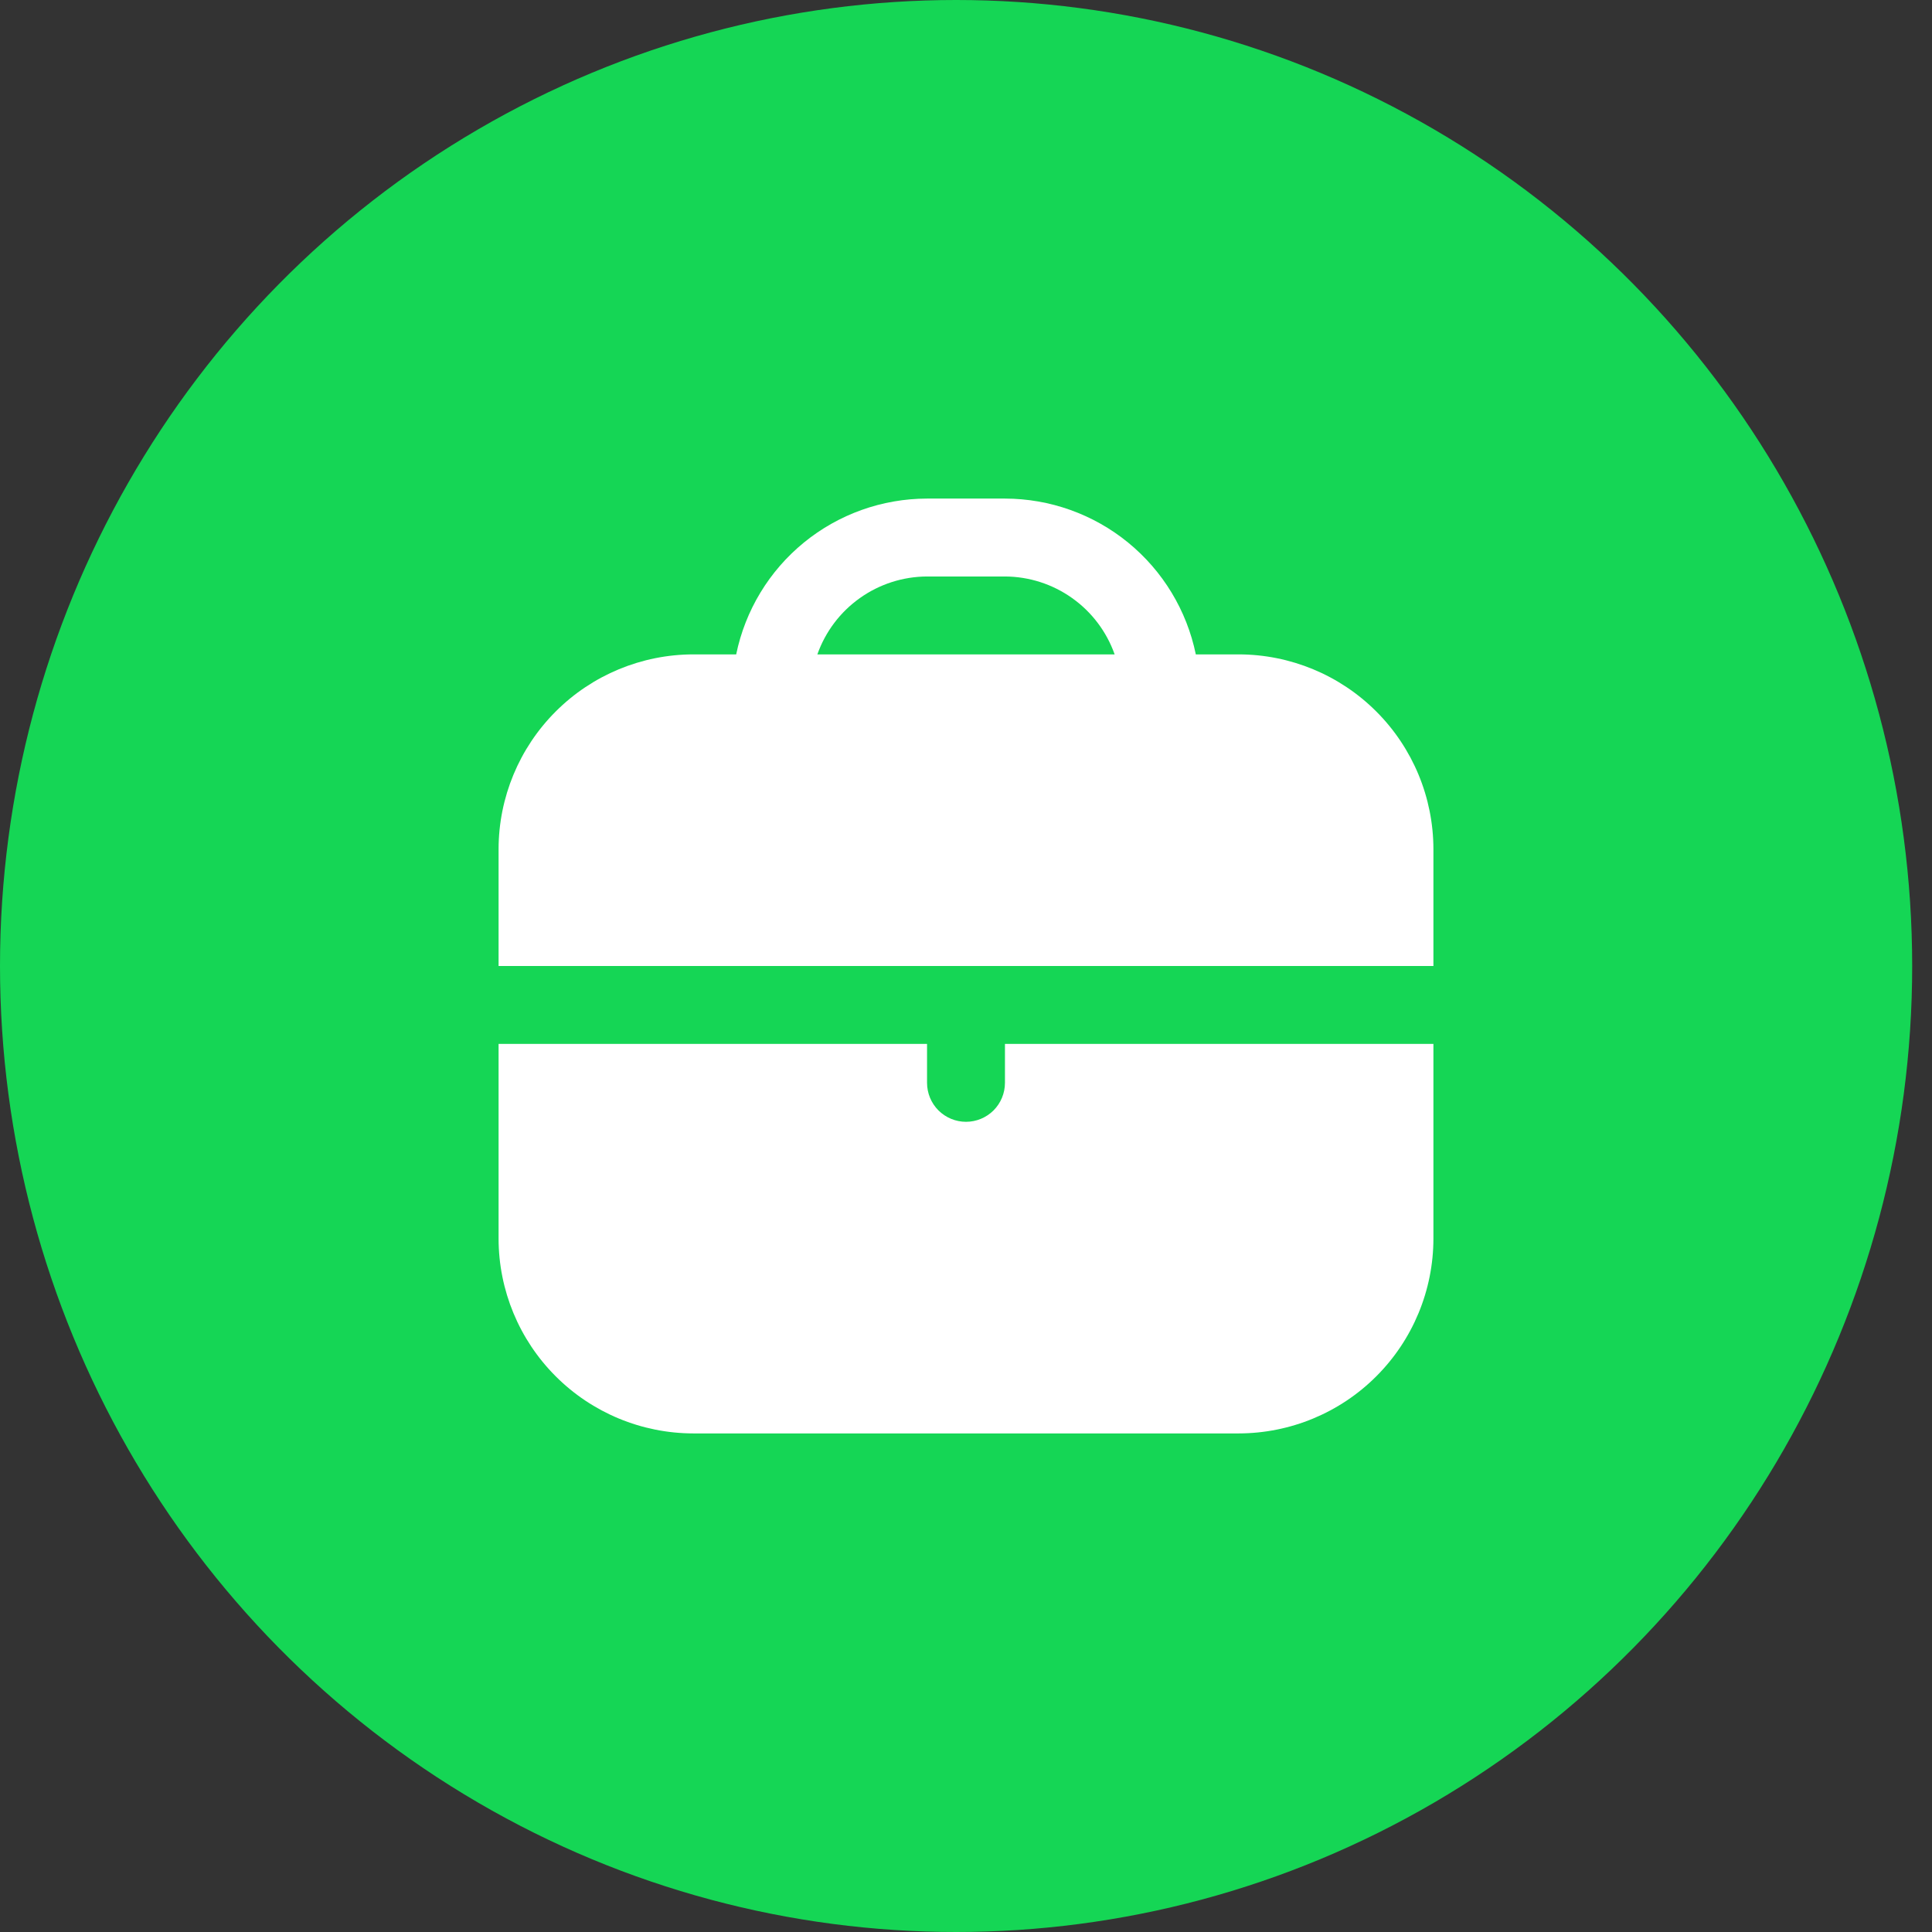 <?xml version="1.0" encoding="UTF-8"?> <svg xmlns="http://www.w3.org/2000/svg" width="62" height="62" viewBox="0 0 62 62" fill="none"><rect x="0" y="0" width="62" height="62" fill="#333333" stroke="none"/><ellipse cx="30.682" cy="31" rx="30.682" ry="31" fill="#15D655"></ellipse><g clip-path="url(#clip0_1421_6217)"><path d="M39.75 21H38.375C38.085 19.589 37.317 18.322 36.202 17.411C35.086 16.5 33.69 16.002 32.25 16H29.75C28.31 16.002 26.914 16.5 25.798 17.411C24.683 18.322 23.915 19.589 23.625 21H22.25C20.593 21.002 19.004 21.661 17.833 22.833C16.661 24.004 16.002 25.593 16 27.25V31H46V27.25C45.998 25.593 45.339 24.004 44.167 22.833C42.996 21.661 41.407 21.002 39.75 21ZM26.23 21C26.488 20.271 26.964 19.64 27.594 19.193C28.224 18.745 28.977 18.503 29.75 18.5H32.25C33.023 18.503 33.776 18.745 34.406 19.193C35.036 19.64 35.512 20.271 35.77 21H26.23Z" fill="white"></path><path d="M32.25 34.75C32.25 35.081 32.118 35.4 31.884 35.634C31.649 35.868 31.331 36 31 36C30.669 36 30.351 35.868 30.116 35.634C29.882 35.4 29.75 35.081 29.75 34.75V33.5H16V39.75C16.002 41.407 16.661 42.996 17.833 44.167C19.004 45.339 20.593 45.998 22.25 46H39.75C41.407 45.998 42.996 45.339 44.167 44.167C45.339 42.996 45.998 41.407 46 39.75V33.5H32.25V34.75Z" fill="white"></path></g><defs><clipPath id="clip0_1421_6217"><rect width="30" height="30" fill="white" transform="translate(16 16)"></rect></clipPath></defs></svg> 